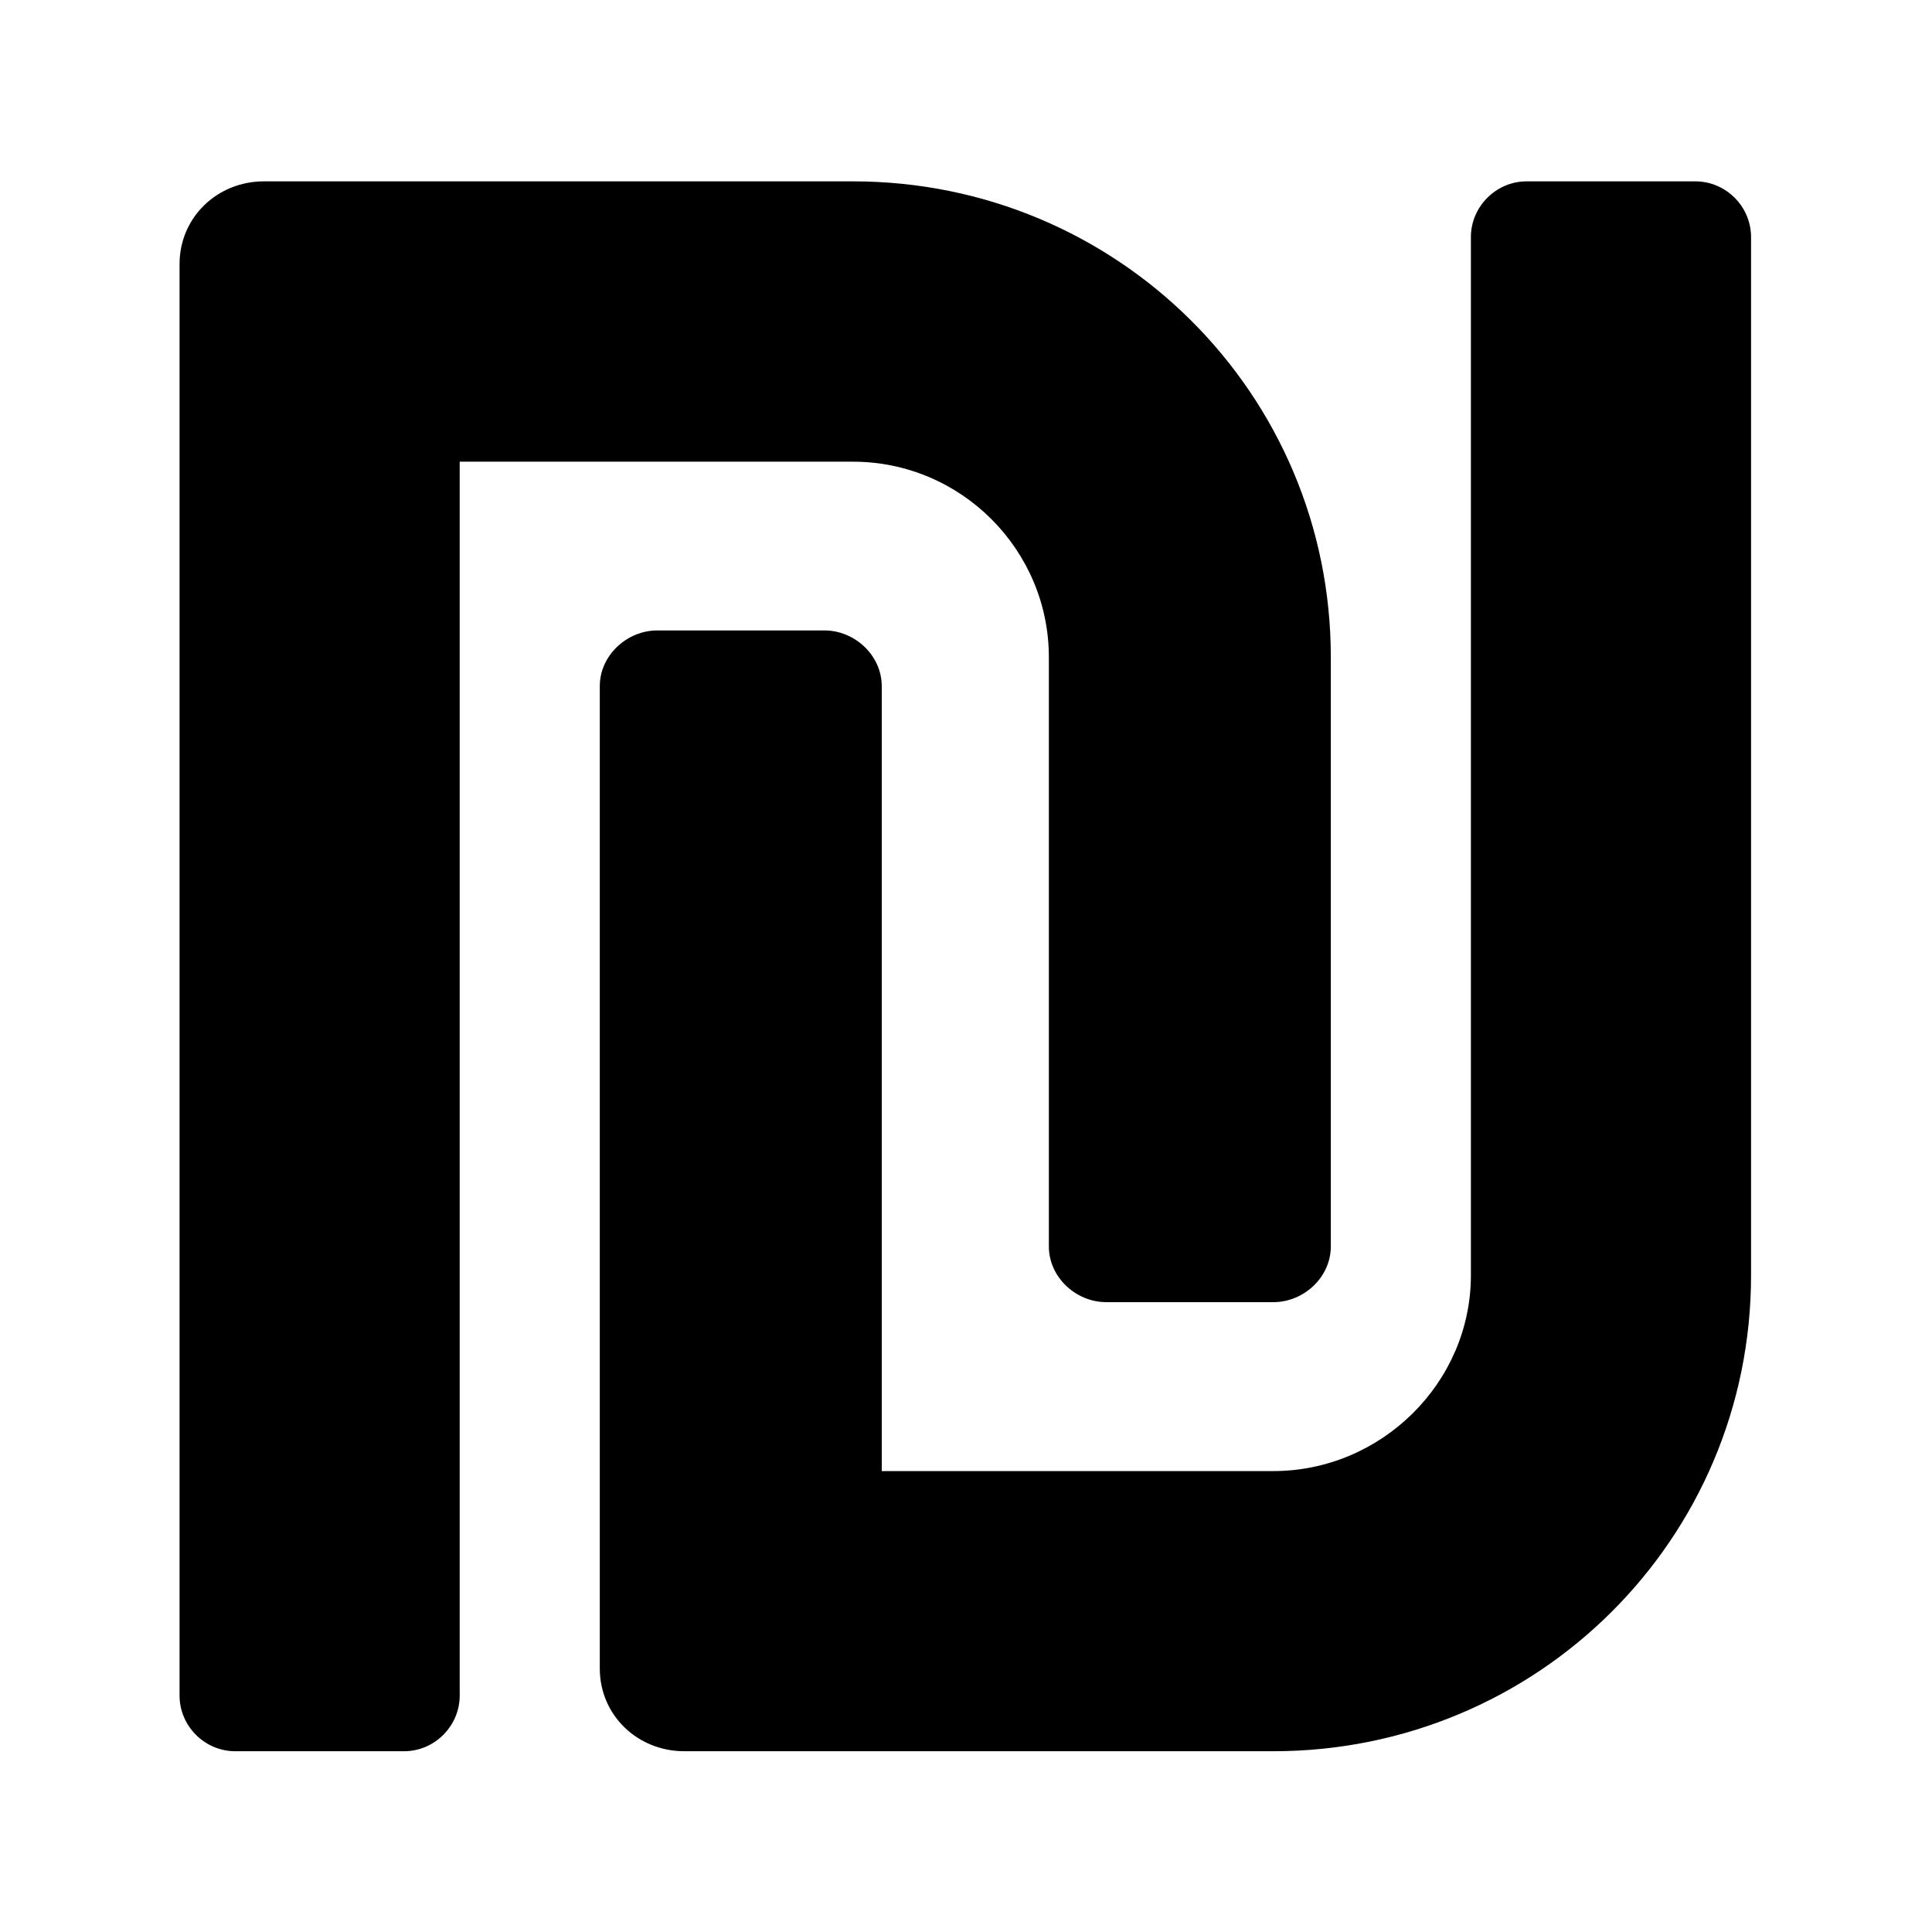 <?xml version='1.0' encoding='UTF-8'?>
<!-- This file was generated by dvisvgm 2.13.3 -->
<svg version='1.1' xmlns='http://www.w3.org/2000/svg' xmlns:xlink='http://www.w3.org/1999/xlink' viewBox='-214.98 -214.98 32 32'>
<title>\faShekelSign</title>
<desc Packages=''/>
<defs>
<path id='g0-231' d='M4.822-5.45V-2.182C4.822-2.012 4.971-1.873 5.141-1.873H6.067C6.237-1.873 6.386-2.012 6.386-2.182V-5.45C6.386-6.914 5.2-8.09 3.736-8.09H.468C.209-8.09 0-7.89 0-7.631V.309C0 .478 .139 .618 .309 .618H1.245C1.415 .618 1.554 .478 1.554 .309V-6.535H3.736C4.334-6.535 4.822-6.047 4.822-5.45ZM8.408-8.09H7.472C7.303-8.09 7.163-7.95 7.163-7.781V-2.022C7.163-1.425 6.665-.936 6.067-.936H3.895V-5.29C3.895-5.46 3.746-5.599 3.577-5.599H2.65C2.481-5.599 2.331-5.46 2.331-5.29V.159C2.331 .418 2.54 .618 2.8 .618H6.067C7.532 .618 8.717-.558 8.717-2.022V-7.781C8.717-7.95 8.578-8.09 8.408-8.09Z'/>
</defs>
<g id='page1' transform='scale(2.986)'>
<use x='-71' y='-62.9' xlink:href='#g0-231'/>
</g>
</svg>
